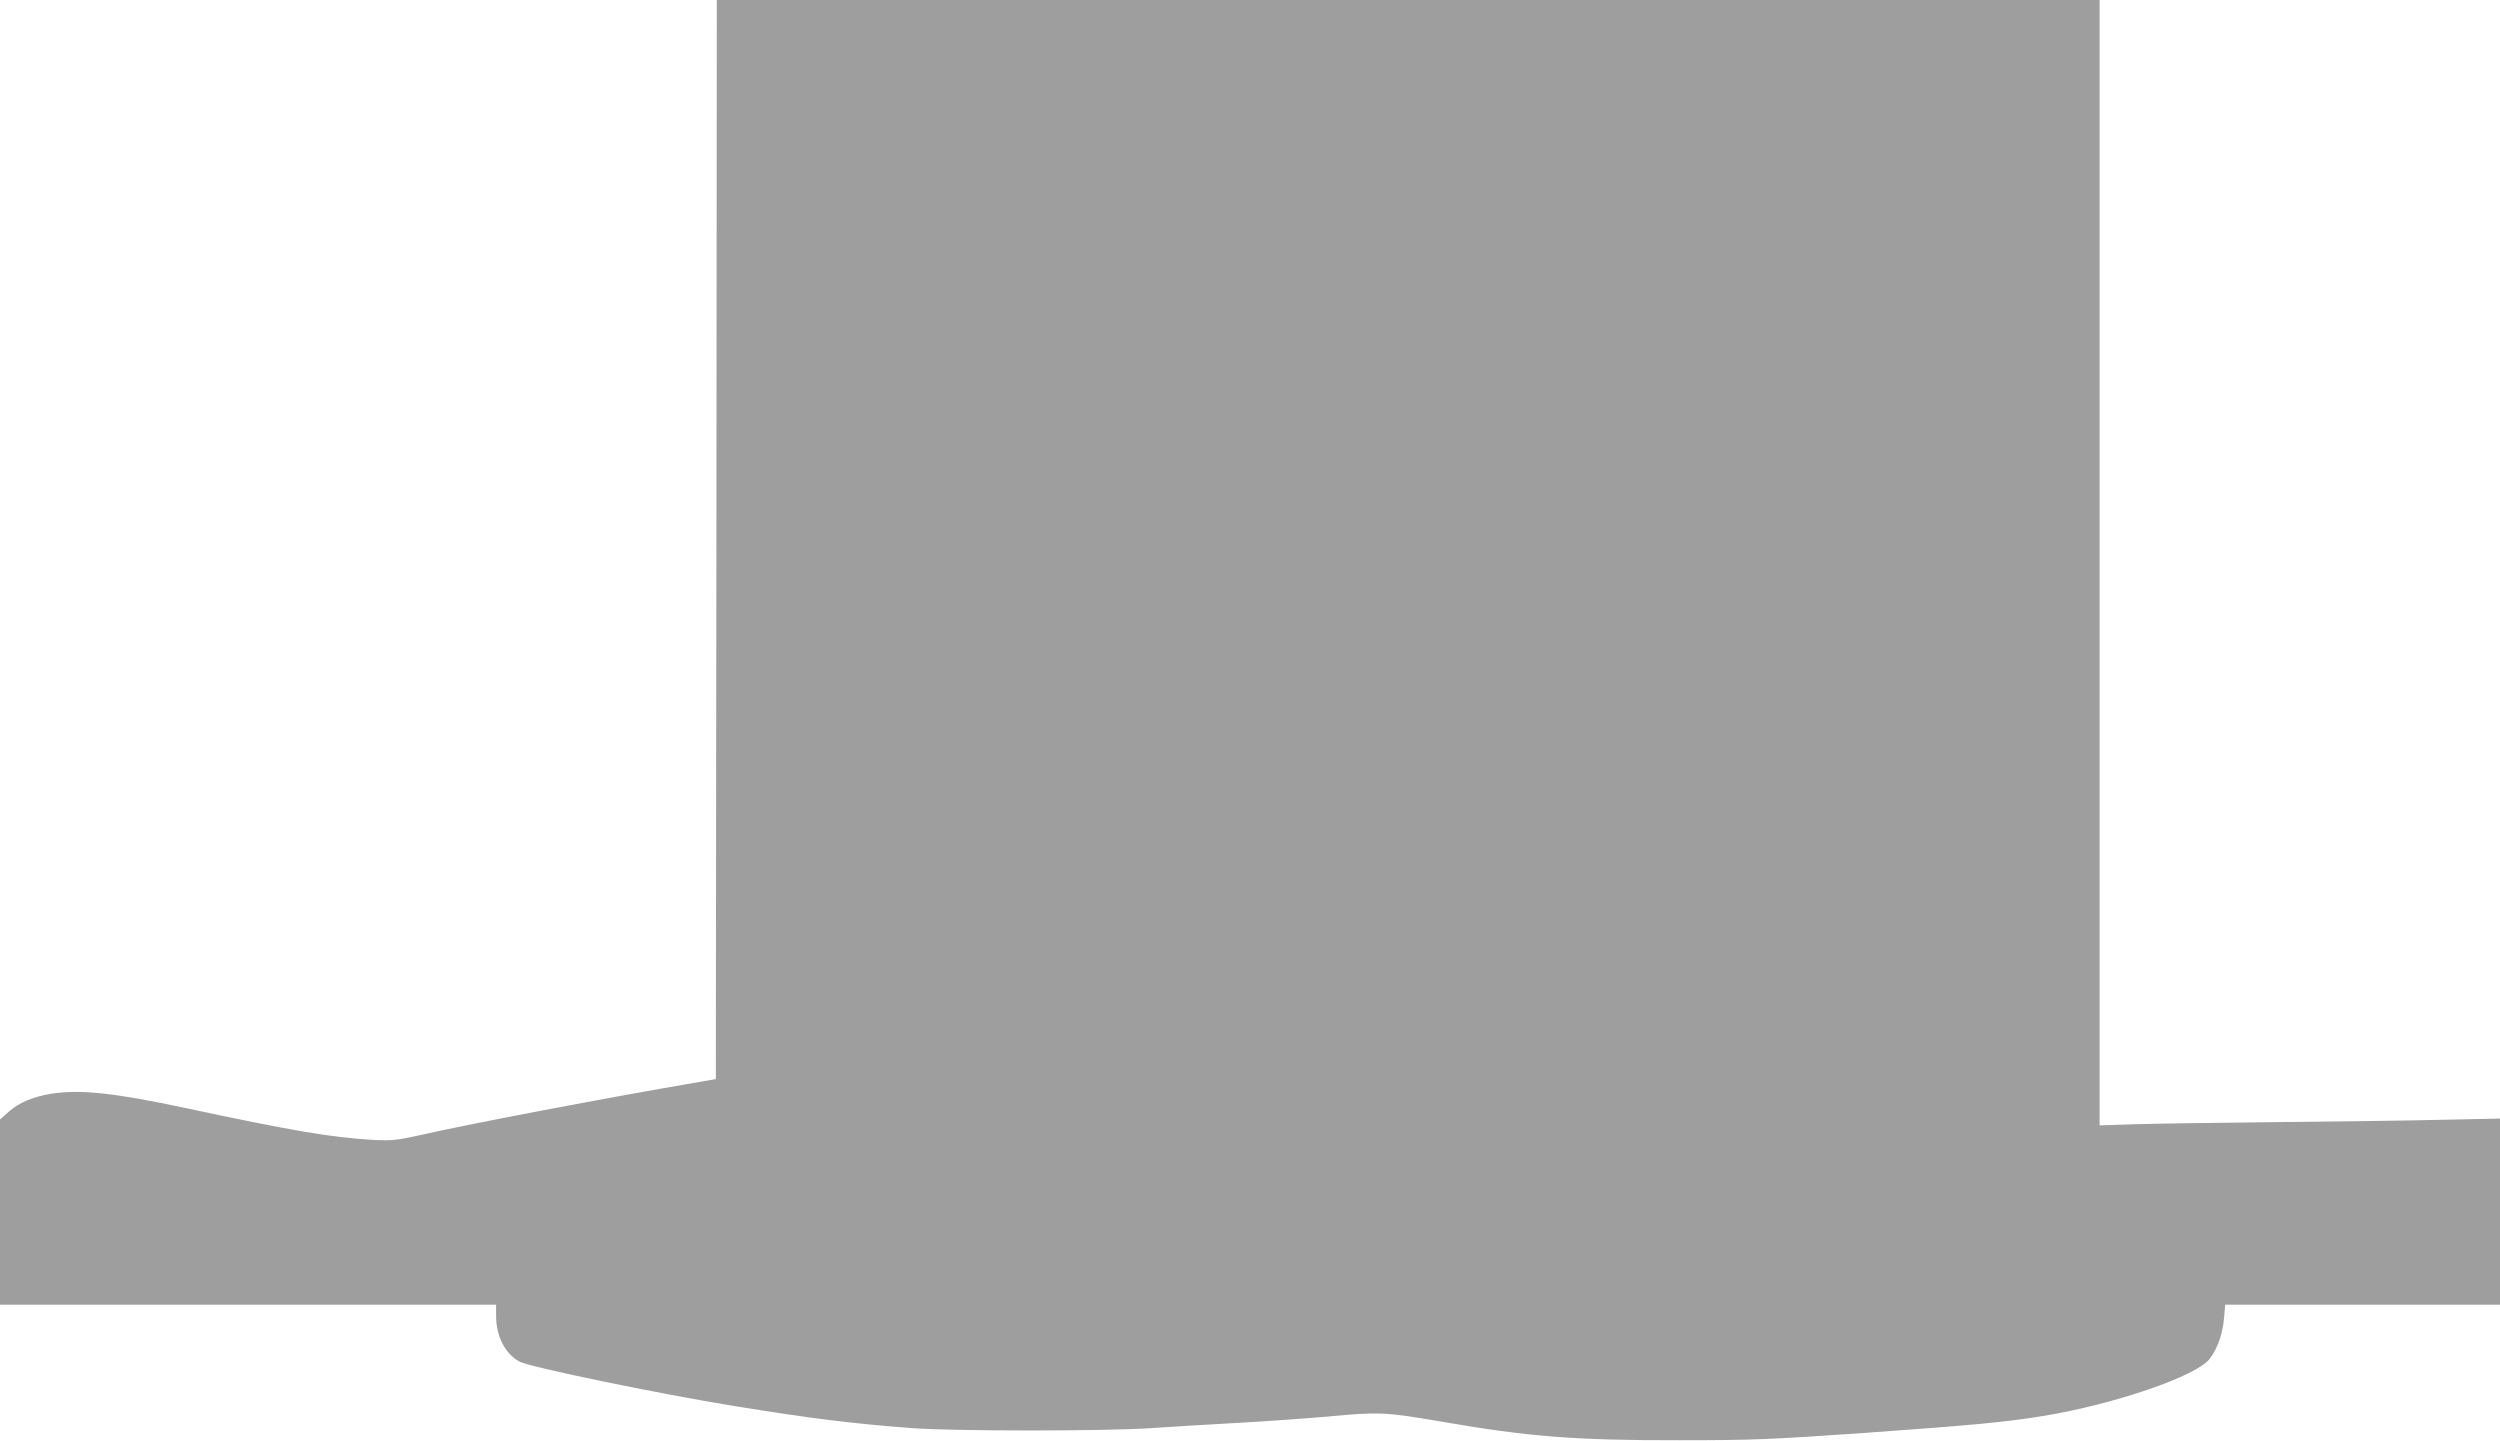 <?xml version="1.0" standalone="no"?>
<!DOCTYPE svg PUBLIC "-//W3C//DTD SVG 20010904//EN"
 "http://www.w3.org/TR/2001/REC-SVG-20010904/DTD/svg10.dtd">
<svg version="1.0" xmlns="http://www.w3.org/2000/svg"
 width="1280pt" height="738pt" viewBox="0 0 1280 738"
 preserveAspectRatio="xMidYMid meet">
<g transform="translate(0,738) scale(0.1,-0.1)"
fill="#9e9e9e" stroke="none">
<path d="M3668 4618 l-3 -2763 -75 -13 c-492 -84 -1180 -215 -1440 -274 -122
-27 -146 -29 -244 -24 -213 13 -405 45 -966 165 -358 76 -531 94 -678 71 -92
-15 -164 -45 -216 -91 l-46 -41 0 -474 0 -474 1270 0 1270 0 0 -58 c0 -105 48
-196 121 -234 57 -29 717 -165 1099 -227 389 -63 603 -90 910 -113 213 -16
988 -16 1225 0 99 7 299 19 445 27 146 8 351 23 455 32 265 25 299 23 575 -24
453 -79 695 -98 1230 -97 376 0 464 4 940 37 561 40 722 55 920 87 366 60 786
204 854 293 39 51 67 130 73 209 l6 68 703 0 704 0 0 476 0 477 -282 -6 c-156
-4 -535 -9 -843 -12 -308 -3 -642 -8 -742 -11 l-183 -6 0 2881 0 2881 -3540 0
-3540 0 -2 -2762z"/>
</g>
</svg>

